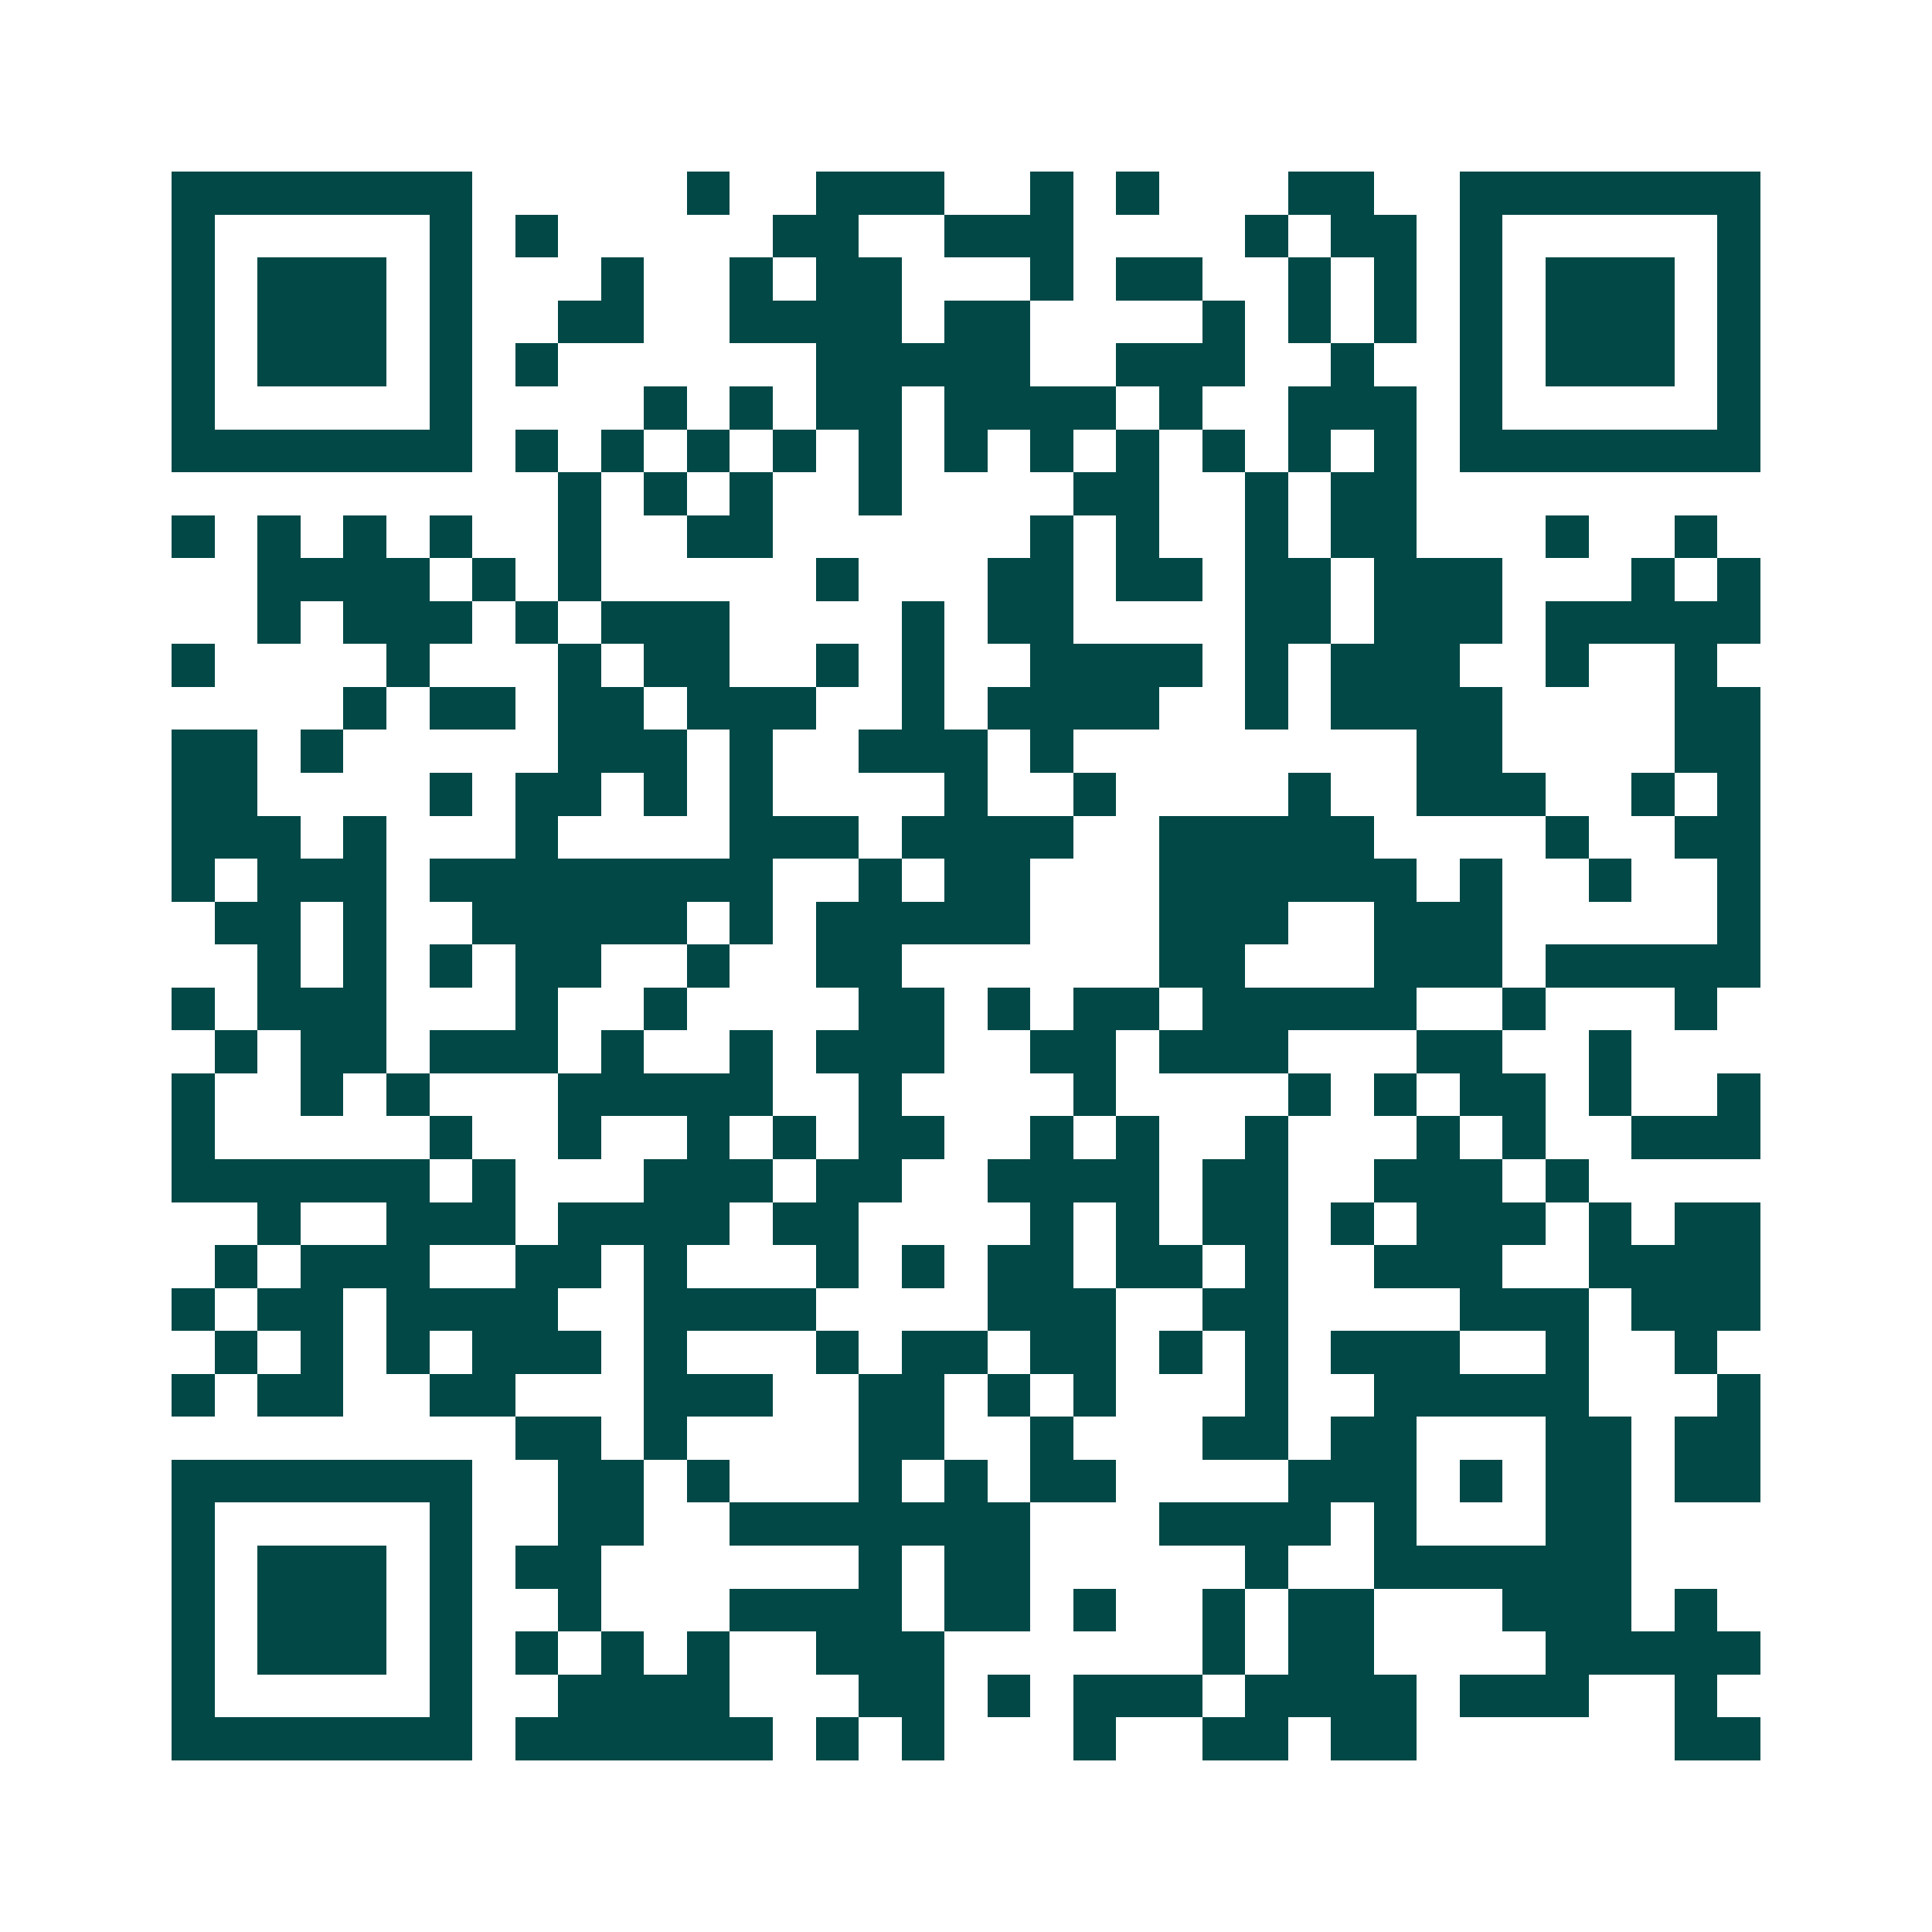 <svg xmlns="http://www.w3.org/2000/svg" width="200" height="200" viewBox="0 0 45 45" shape-rendering="crispEdges"><path fill="#ffffff" d="M0 0h45v45H0z"/><path stroke="#014847" d="M4 4.5h7m5 0h1m2 0h3m2 0h1m1 0h1m3 0h2m2 0h7M4 5.5h1m5 0h1m1 0h1m5 0h2m2 0h3m4 0h1m1 0h2m1 0h1m5 0h1M4 6.5h1m1 0h3m1 0h1m3 0h1m2 0h1m1 0h2m3 0h1m1 0h2m2 0h1m1 0h1m1 0h1m1 0h3m1 0h1M4 7.5h1m1 0h3m1 0h1m2 0h2m2 0h4m1 0h2m4 0h1m1 0h1m1 0h1m1 0h1m1 0h3m1 0h1M4 8.5h1m1 0h3m1 0h1m1 0h1m6 0h5m2 0h3m2 0h1m2 0h1m1 0h3m1 0h1M4 9.5h1m5 0h1m4 0h1m1 0h1m1 0h2m1 0h4m1 0h1m2 0h3m1 0h1m5 0h1M4 10.5h7m1 0h1m1 0h1m1 0h1m1 0h1m1 0h1m1 0h1m1 0h1m1 0h1m1 0h1m1 0h1m1 0h1m1 0h7M13 11.5h1m1 0h1m1 0h1m2 0h1m4 0h2m2 0h1m1 0h2M4 12.5h1m1 0h1m1 0h1m1 0h1m2 0h1m2 0h2m6 0h1m1 0h1m2 0h1m1 0h2m3 0h1m2 0h1M6 13.5h4m1 0h1m1 0h1m5 0h1m3 0h2m1 0h2m1 0h2m1 0h3m3 0h1m1 0h1M6 14.5h1m1 0h3m1 0h1m1 0h3m4 0h1m1 0h2m4 0h2m1 0h3m1 0h5M4 15.5h1m4 0h1m3 0h1m1 0h2m2 0h1m1 0h1m2 0h4m1 0h1m1 0h3m2 0h1m2 0h1M8 16.5h1m1 0h2m1 0h2m1 0h3m2 0h1m1 0h4m2 0h1m1 0h4m4 0h2M4 17.5h2m1 0h1m5 0h3m1 0h1m2 0h3m1 0h1m8 0h2m4 0h2M4 18.5h2m4 0h1m1 0h2m1 0h1m1 0h1m4 0h1m2 0h1m4 0h1m2 0h3m2 0h1m1 0h1M4 19.5h3m1 0h1m3 0h1m4 0h3m1 0h4m2 0h5m4 0h1m2 0h2M4 20.5h1m1 0h3m1 0h8m2 0h1m1 0h2m3 0h6m1 0h1m2 0h1m2 0h1M5 21.5h2m1 0h1m2 0h5m1 0h1m1 0h5m3 0h3m2 0h3m5 0h1M6 22.5h1m1 0h1m1 0h1m1 0h2m2 0h1m2 0h2m6 0h2m3 0h3m1 0h5M4 23.5h1m1 0h3m3 0h1m2 0h1m4 0h2m1 0h1m1 0h2m1 0h5m2 0h1m3 0h1M5 24.5h1m1 0h2m1 0h3m1 0h1m2 0h1m1 0h3m2 0h2m1 0h3m3 0h2m2 0h1M4 25.5h1m2 0h1m1 0h1m3 0h5m2 0h1m4 0h1m4 0h1m1 0h1m1 0h2m1 0h1m2 0h1M4 26.5h1m5 0h1m2 0h1m2 0h1m1 0h1m1 0h2m2 0h1m1 0h1m2 0h1m3 0h1m1 0h1m2 0h3M4 27.5h6m1 0h1m3 0h3m1 0h2m2 0h4m1 0h2m2 0h3m1 0h1M6 28.5h1m2 0h3m1 0h4m1 0h2m4 0h1m1 0h1m1 0h2m1 0h1m1 0h3m1 0h1m1 0h2M5 29.5h1m1 0h3m2 0h2m1 0h1m3 0h1m1 0h1m1 0h2m1 0h2m1 0h1m2 0h3m2 0h4M4 30.5h1m1 0h2m1 0h4m2 0h4m4 0h3m2 0h2m4 0h3m1 0h3M5 31.5h1m1 0h1m1 0h1m1 0h3m1 0h1m3 0h1m1 0h2m1 0h2m1 0h1m1 0h1m1 0h3m2 0h1m2 0h1M4 32.5h1m1 0h2m2 0h2m3 0h3m2 0h2m1 0h1m1 0h1m3 0h1m2 0h5m3 0h1M12 33.5h2m1 0h1m4 0h2m2 0h1m3 0h2m1 0h2m3 0h2m1 0h2M4 34.5h7m2 0h2m1 0h1m3 0h1m1 0h1m1 0h2m4 0h3m1 0h1m1 0h2m1 0h2M4 35.5h1m5 0h1m2 0h2m2 0h7m3 0h4m1 0h1m3 0h2M4 36.5h1m1 0h3m1 0h1m1 0h2m6 0h1m1 0h2m5 0h1m2 0h6M4 37.5h1m1 0h3m1 0h1m2 0h1m3 0h4m1 0h2m1 0h1m2 0h1m1 0h2m3 0h3m1 0h1M4 38.5h1m1 0h3m1 0h1m1 0h1m1 0h1m1 0h1m2 0h3m6 0h1m1 0h2m4 0h5M4 39.5h1m5 0h1m2 0h4m3 0h2m1 0h1m1 0h3m1 0h4m1 0h3m2 0h1M4 40.5h7m1 0h6m1 0h1m1 0h1m3 0h1m2 0h2m1 0h2m6 0h2"/></svg>
